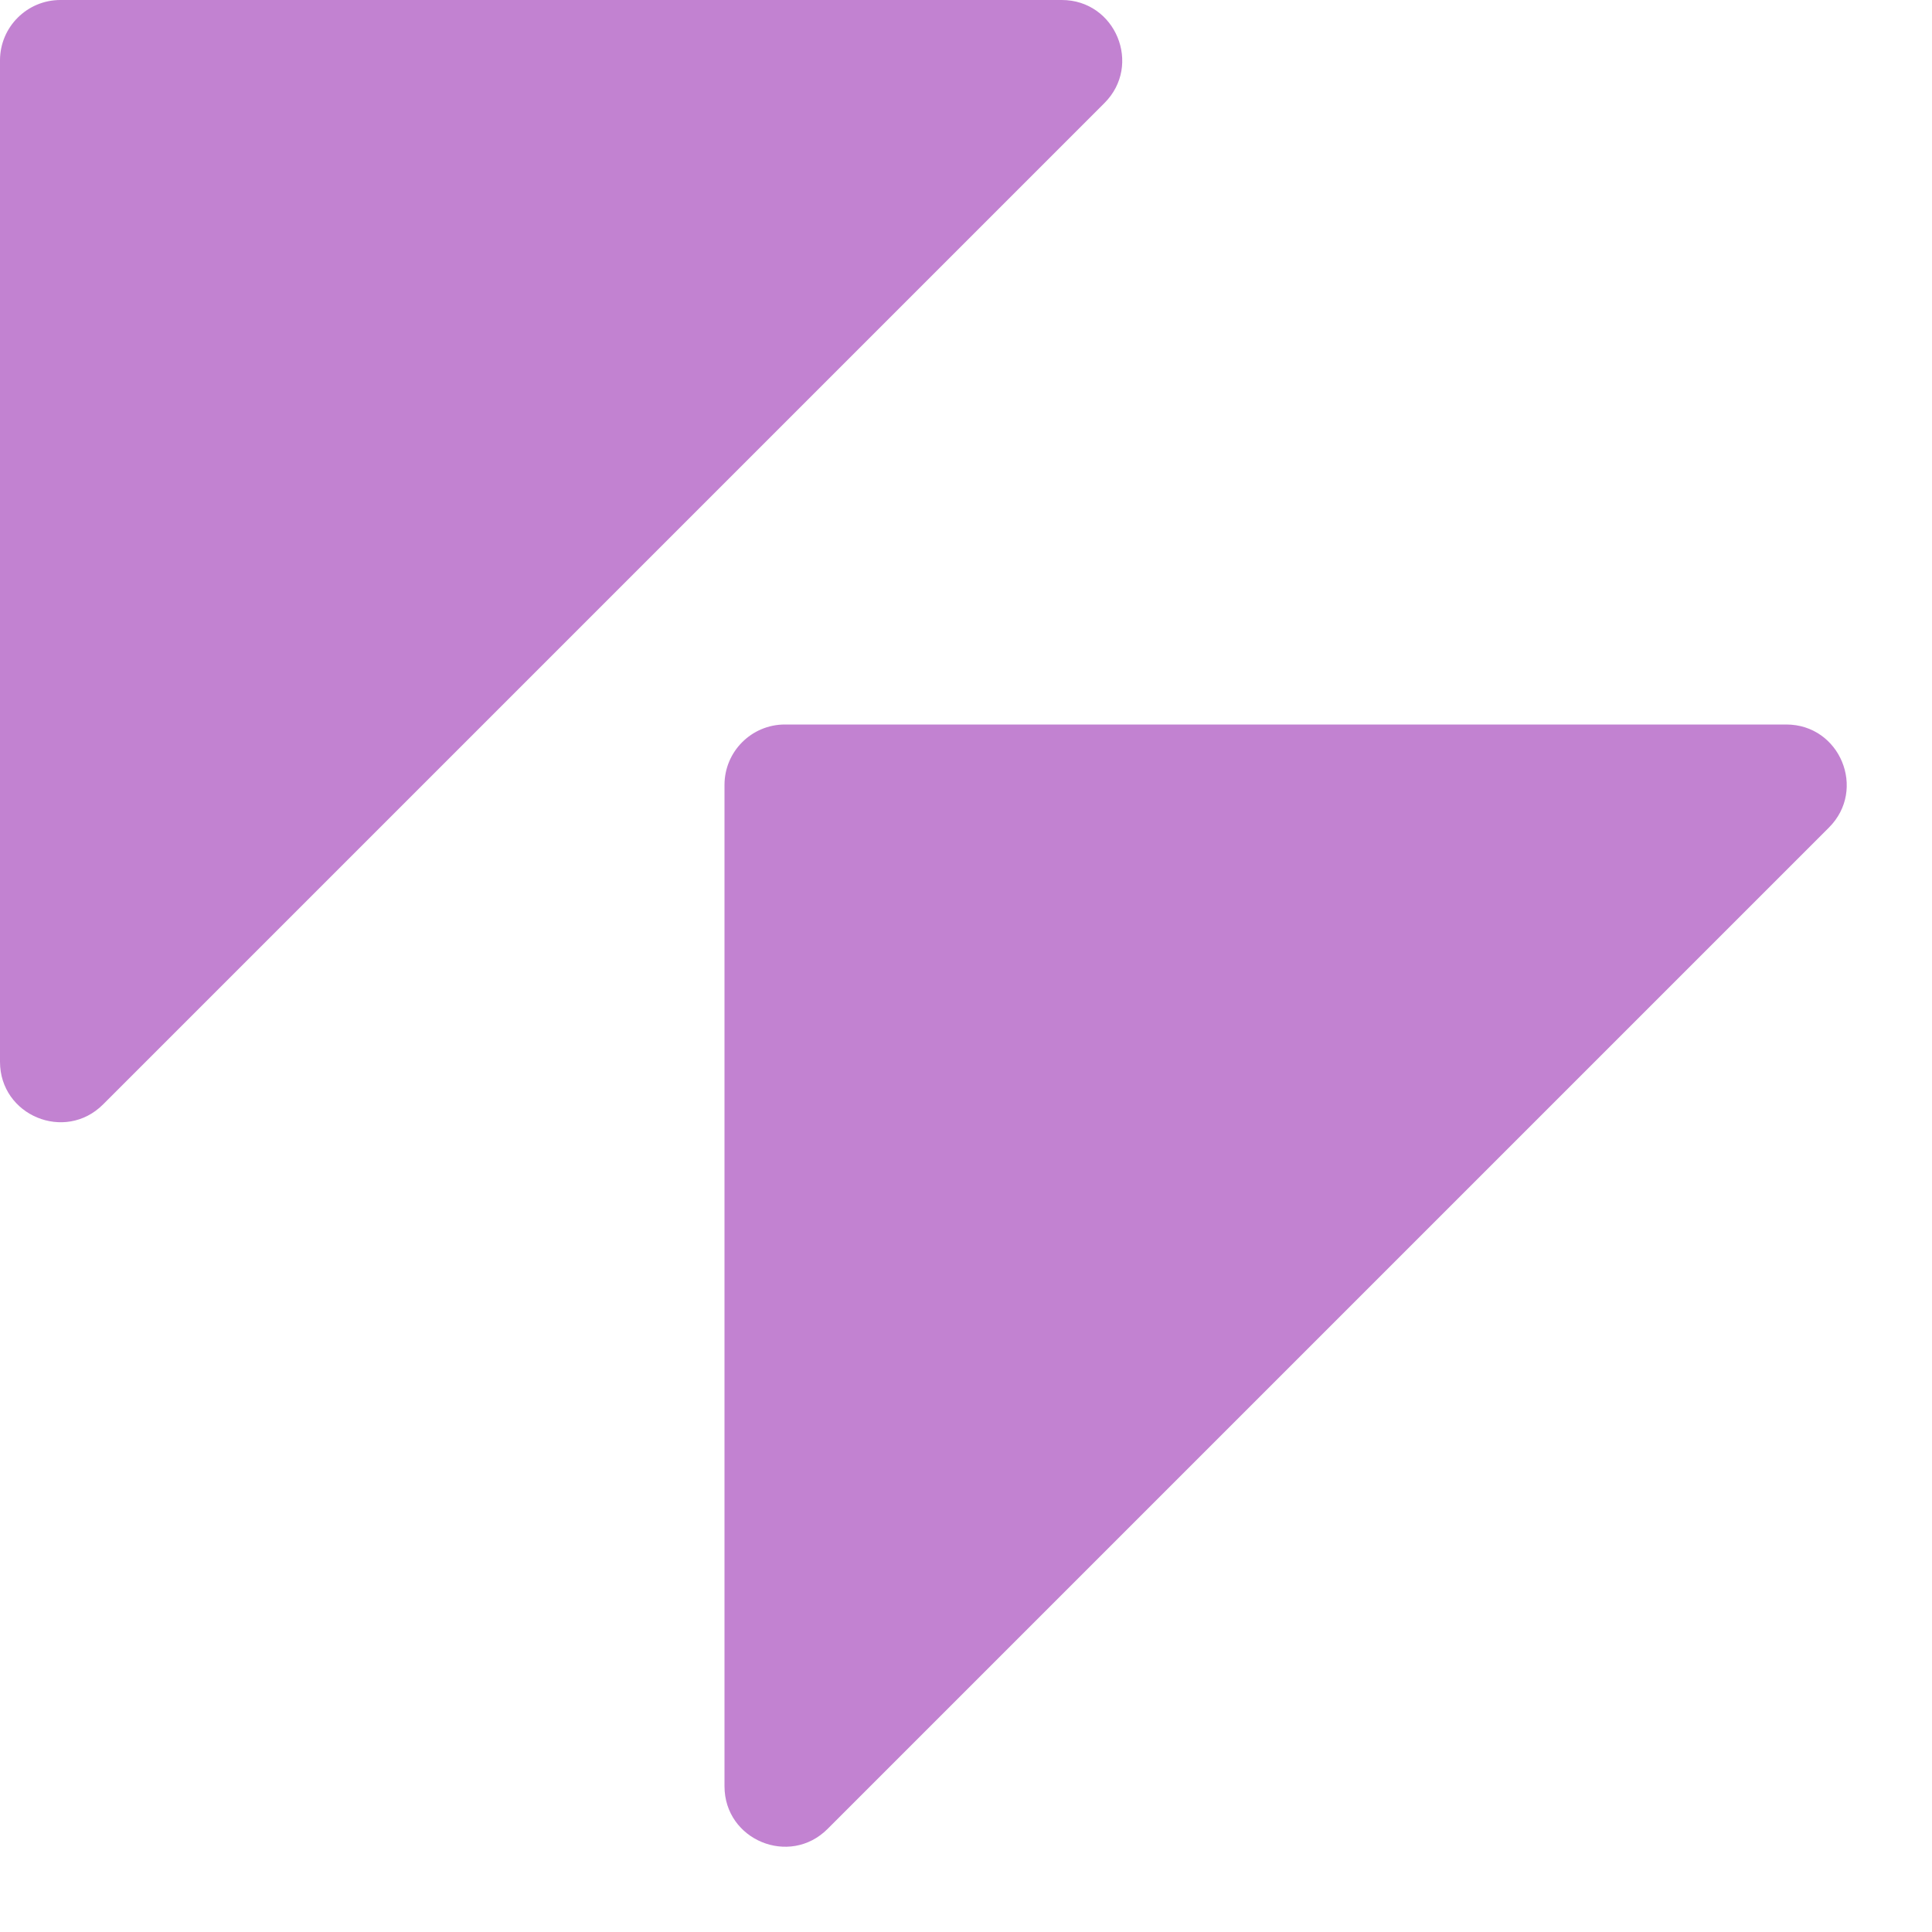 <svg width="32" height="32" viewBox="0 0 32 32" fill="none" xmlns="http://www.w3.org/2000/svg">
<path d="M17.586 3.0748e-06L1 1.74846e-07C0.448 7.8281e-08 3.41863e-06 0.448 3.32207e-06 1L4.22115e-07 17.586C2.66344e-07 18.477 1.077 18.923 1.707 18.293L18.293 1.707C18.923 1.077 18.477 3.23057e-06 17.586 3.0748e-06Z" fill="#C282D1"/>
<path d="M29.586 12L13 12C12.448 12 12 12.448 12 13L12 29.586C12 30.477 13.077 30.923 13.707 30.293L30.293 13.707C30.923 13.077 30.477 12 29.586 12Z" fill="#C282D1"/>
</svg>
